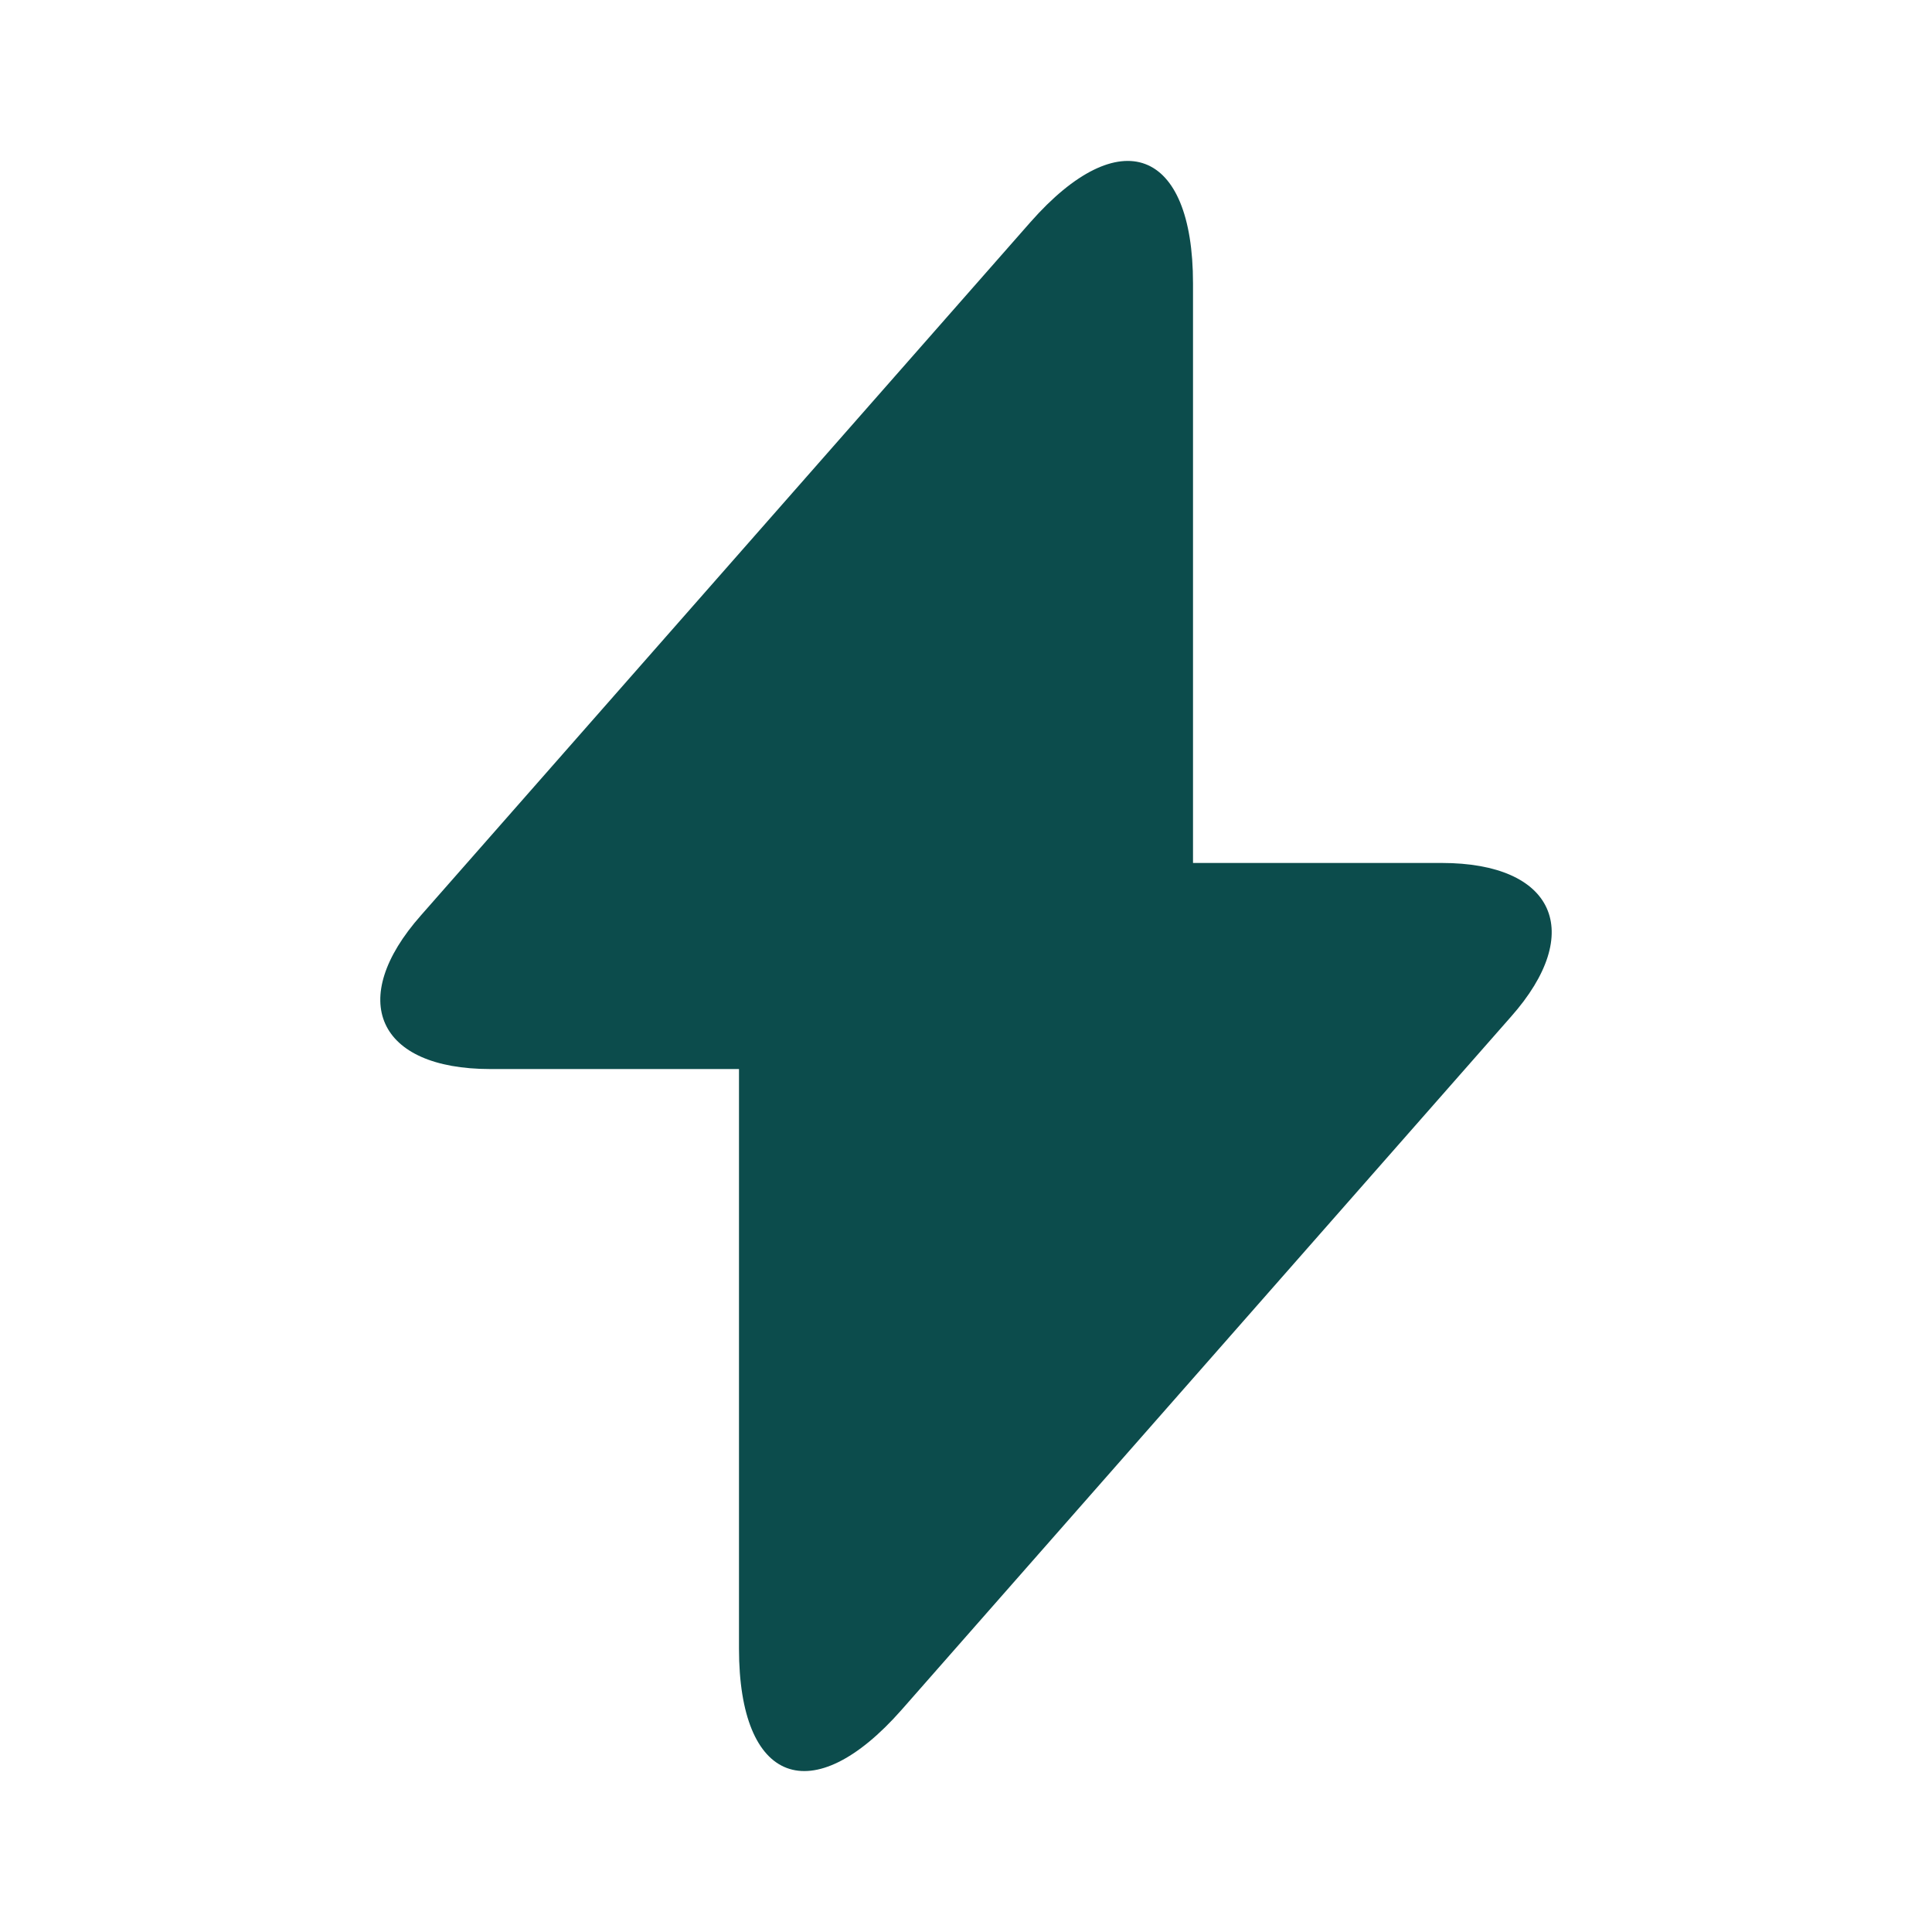 <svg width="48" height="48" viewBox="0 0 48 48" fill="none" xmlns="http://www.w3.org/2000/svg">
<path d="M35.82 21.44H29.64V7.04C29.64 3.68 27.82 3 25.6 5.52L24 7.34L10.46 22.74C8.6 24.84 9.38 26.56 12.18 26.56H18.36V40.96C18.36 44.32 20.18 45 22.4 42.48L24 40.66L37.54 25.26C39.4 23.16 38.62 21.44 35.82 21.44Z" fill="#0C4C4C"/>
</svg>
